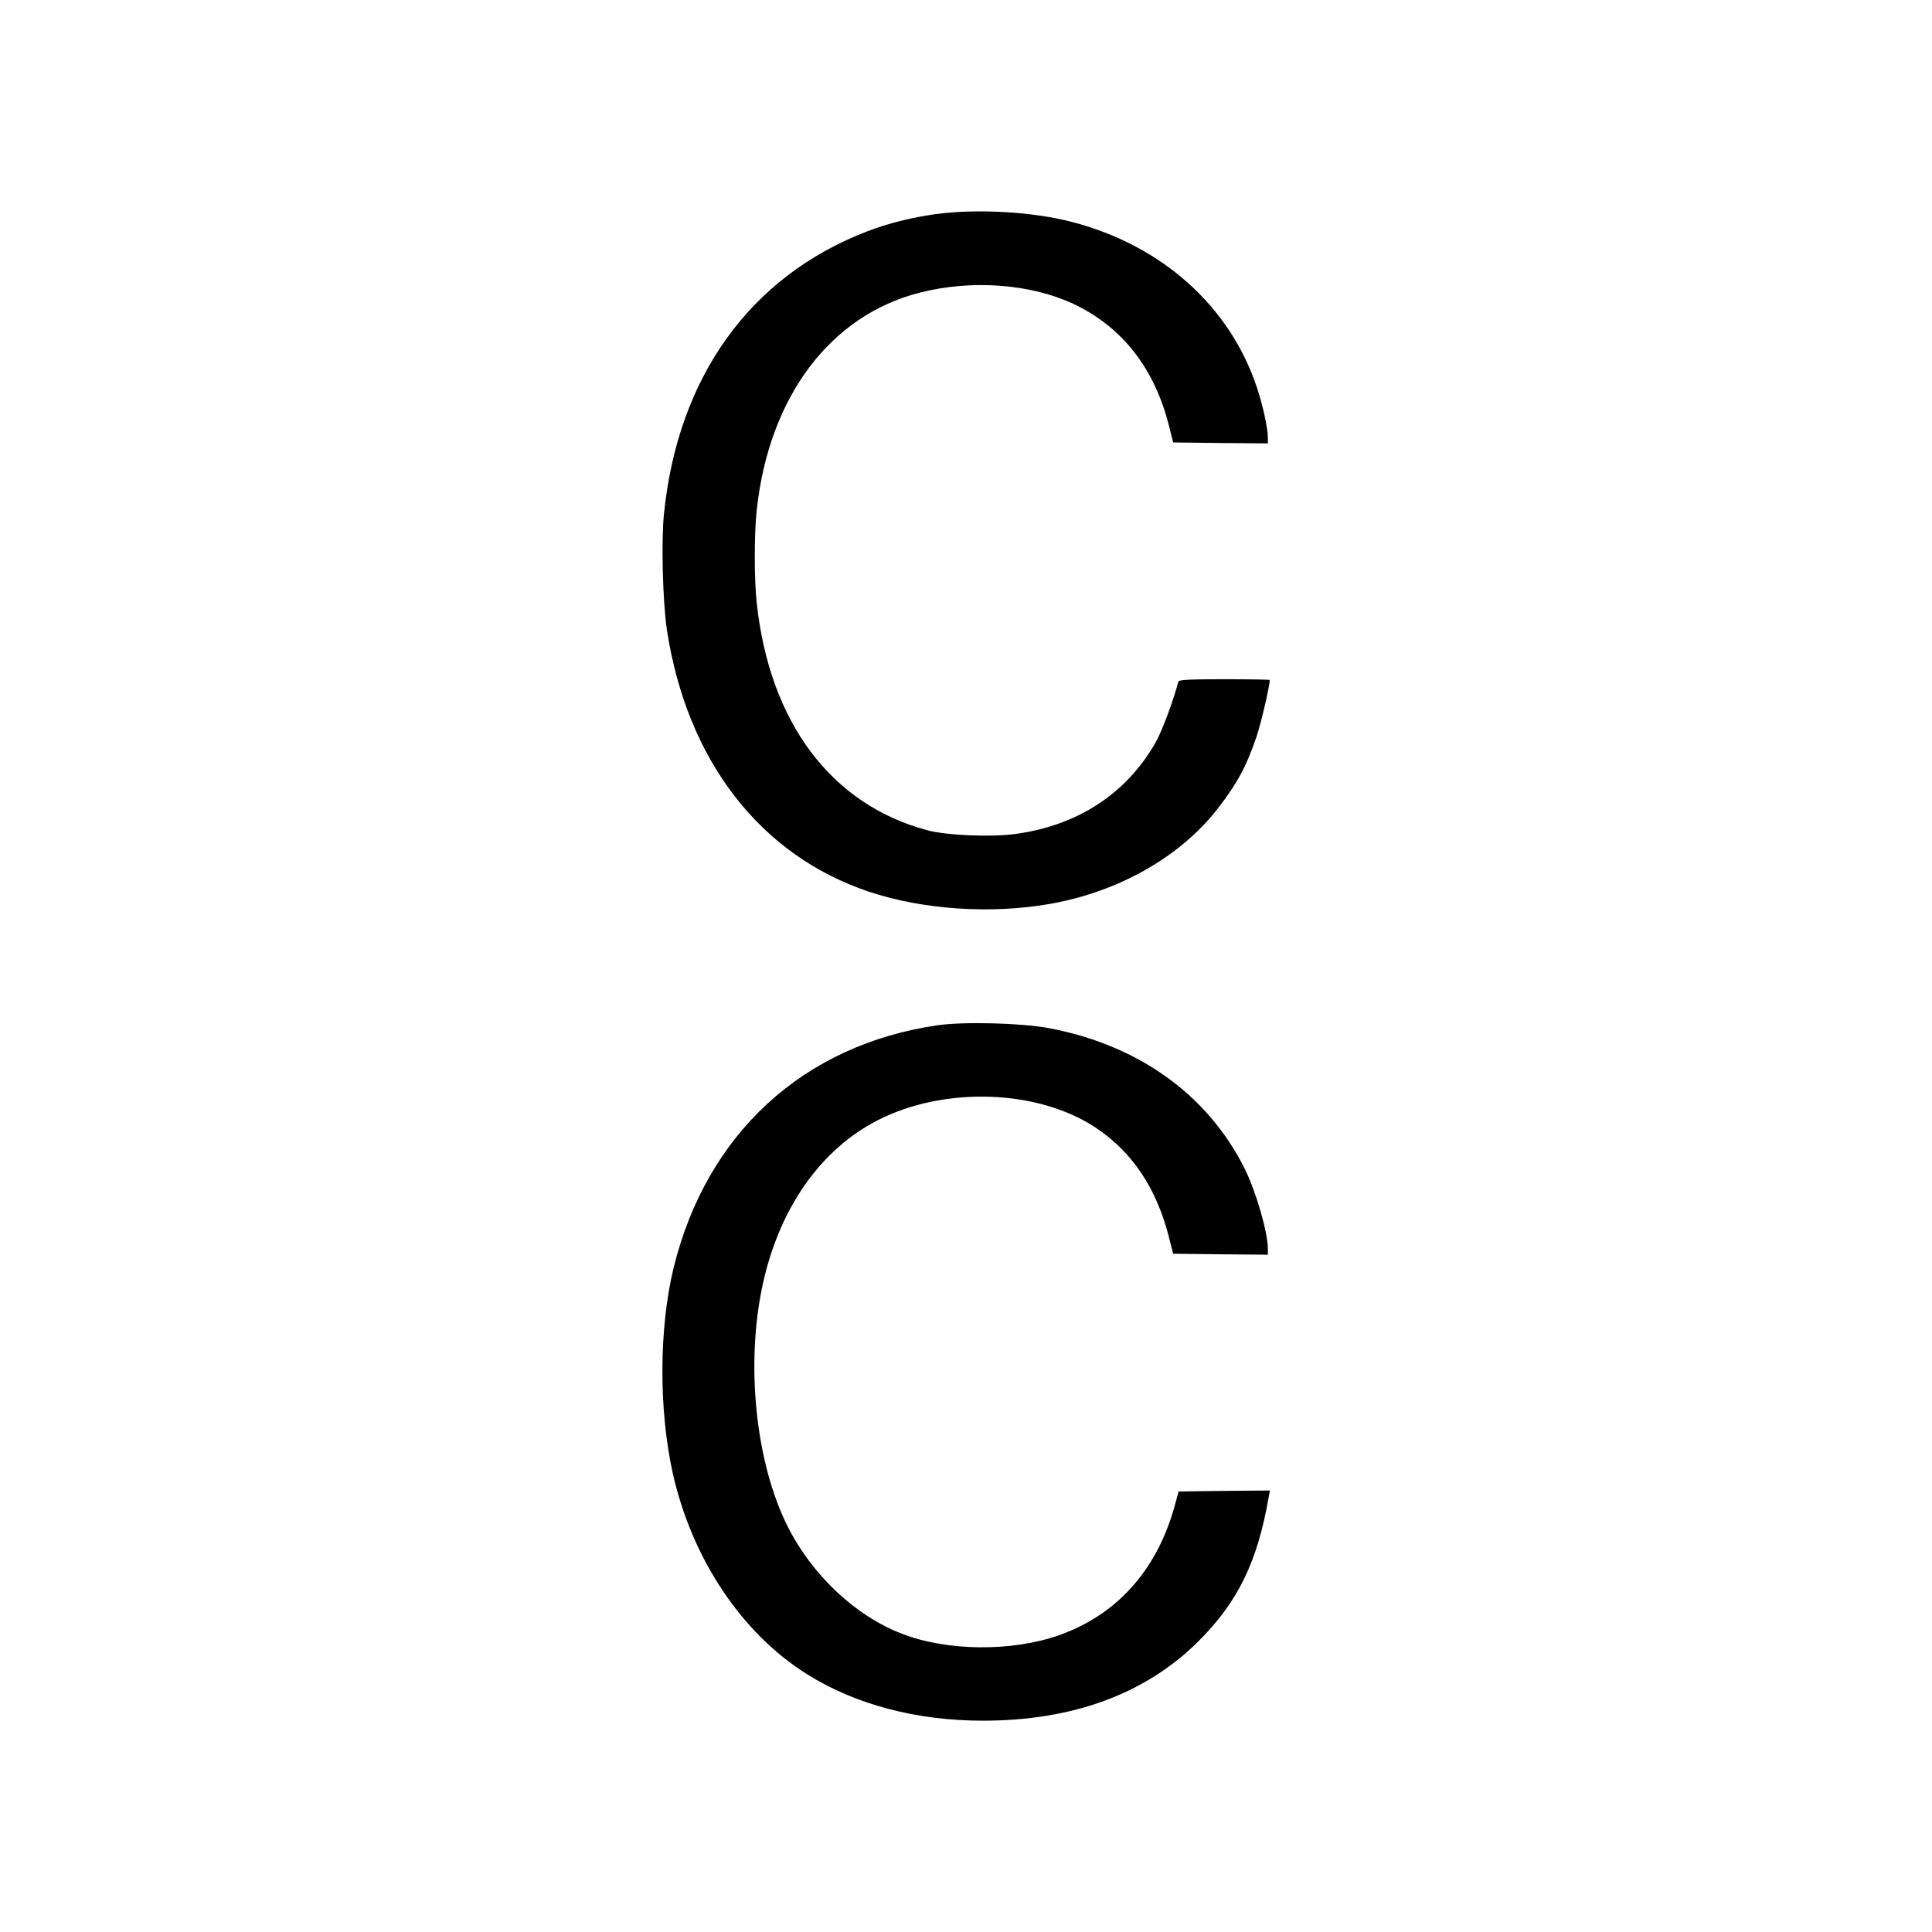 <?xml version="1.0" standalone="no"?>
<!DOCTYPE svg PUBLIC "-//W3C//DTD SVG 20010904//EN"
 "http://www.w3.org/TR/2001/REC-SVG-20010904/DTD/svg10.dtd">
<svg version="1.0" xmlns="http://www.w3.org/2000/svg"
 width="1024pt" height="1024pt" viewBox="0 0 1024 1024"
 preserveAspectRatio="xMidYMid meet">
<g transform="translate(0,1024) scale(0.1,-0.1)"
fill="#000000" stroke="none">
<path d="M4958 9105 c-127 -18 -252 -49 -361 -91 -621 -238 -1005 -772 -1078
-1499 -15 -149 -6 -469 16 -615 106 -691 494 -1193 1070 -1386 286 -95 644
-120 959 -65 365 64 692 250 890 505 105 136 151 221 207 385 22 65 69 266 69
297 0 2 -108 4 -240 4 -184 0 -241 -3 -244 -12 -32 -117 -87 -262 -121 -323
-155 -272 -413 -440 -742 -485 -130 -18 -364 -8 -466 19 -510 135 -837 570
-906 1203 -14 125 -14 372 0 496 65 599 389 1030 864 1151 275 70 585 47 813
-59 258 -121 430 -340 507 -644 l23 -91 251 -3 251 -2 0 29 c0 50 -27 175 -59
270 -144 429 -502 750 -977 874 -207 55 -506 72 -726 42z"/>
<path d="M4970 4806 c-712 -103 -1226 -575 -1400 -1287 -77 -317 -79 -747 -5
-1084 101 -455 366 -852 713 -1069 257 -161 580 -246 932 -246 476 0 862 142
1141 420 210 209 313 420 373 763 l7 37 -242 -2 -242 -3 -22 -80 c-94 -339
-308 -576 -615 -683 -249 -87 -591 -84 -830 9 -245 94 -475 310 -605 568 -170
338 -224 859 -133 1280 87 405 307 720 613 875 353 179 846 162 1151 -40 195
-129 323 -321 389 -579 l23 -90 251 -3 251 -2 0 29 c0 90 -63 307 -124 429
-197 392 -564 654 -1038 743 -146 27 -449 35 -588 15z"/>
</g>
</svg>
